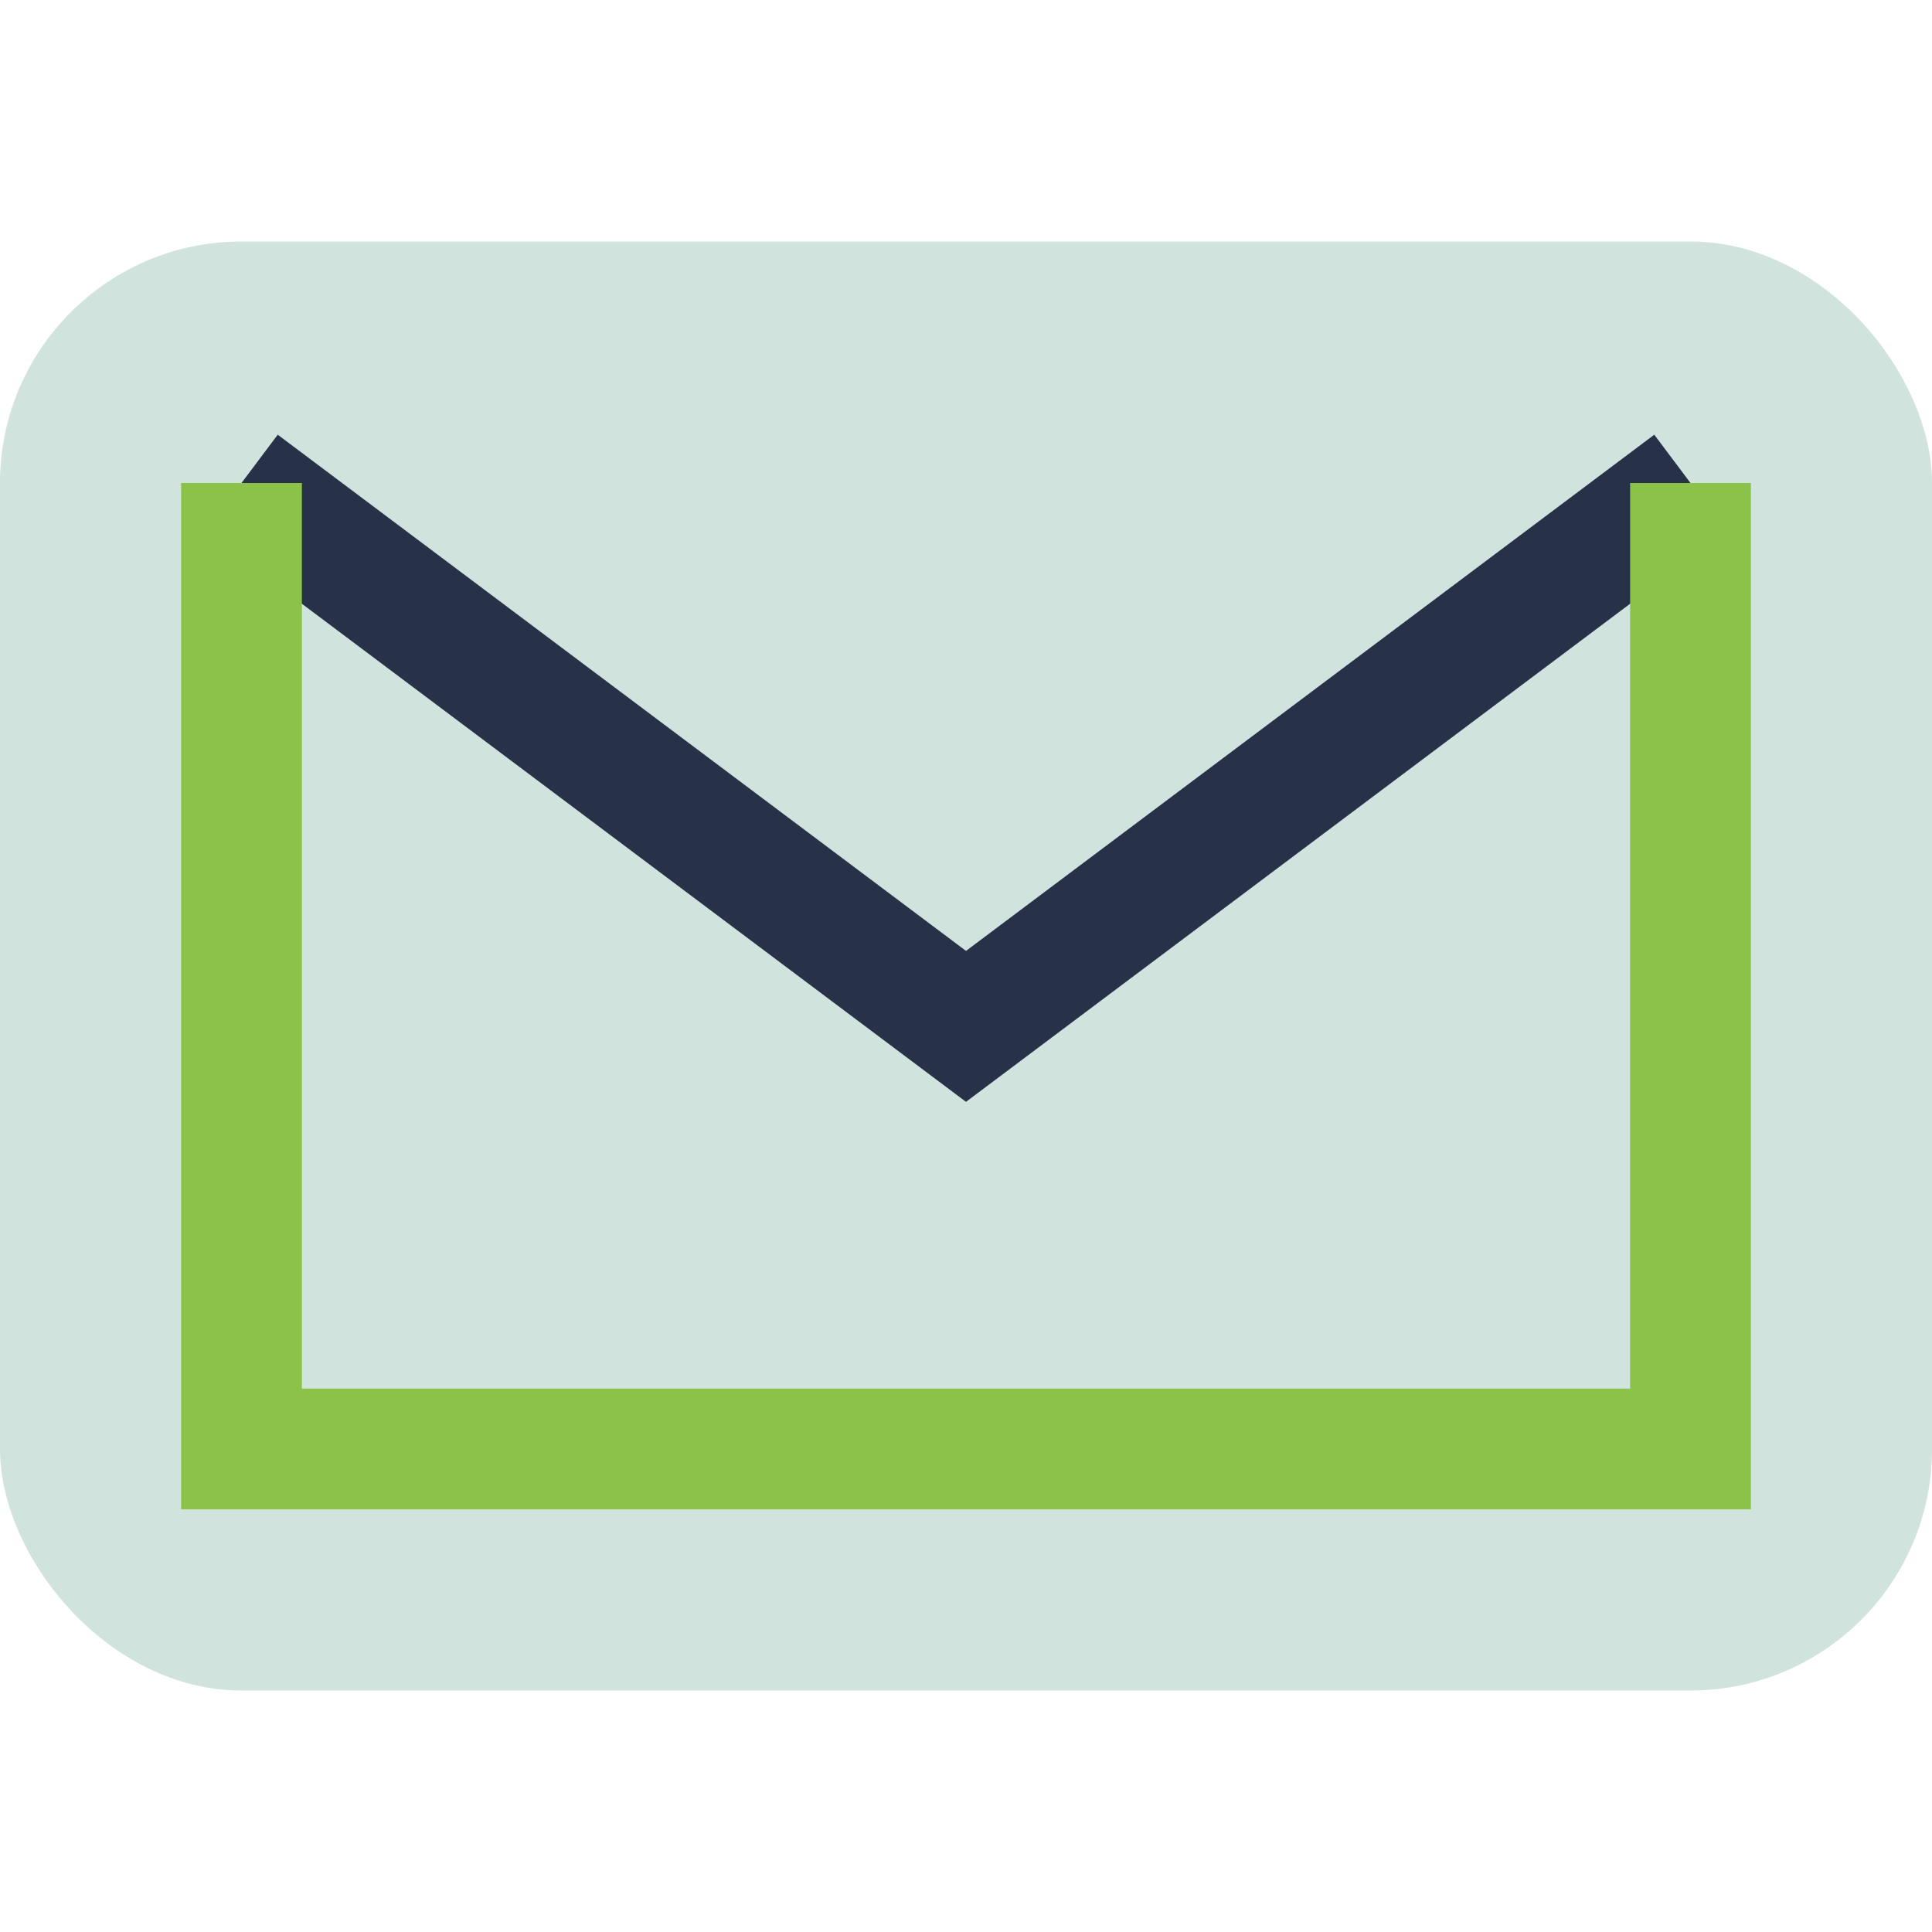 <?xml version="1.0" encoding="UTF-8"?>
<svg xmlns="http://www.w3.org/2000/svg" width="32" height="32" viewBox="0 0 32 32"><rect width="32" height="24" y="4" rx="4" fill="#D1E3DD"/><path fill="none" stroke="#273248" stroke-width="2" d="M4 8l12 9 12-9"/><rect x="4" y="4" width="24" height="16" fill="none"/><path fill="none" stroke="#8BC34A" stroke-width="2" d="M4 8v16h24V8"/></svg>